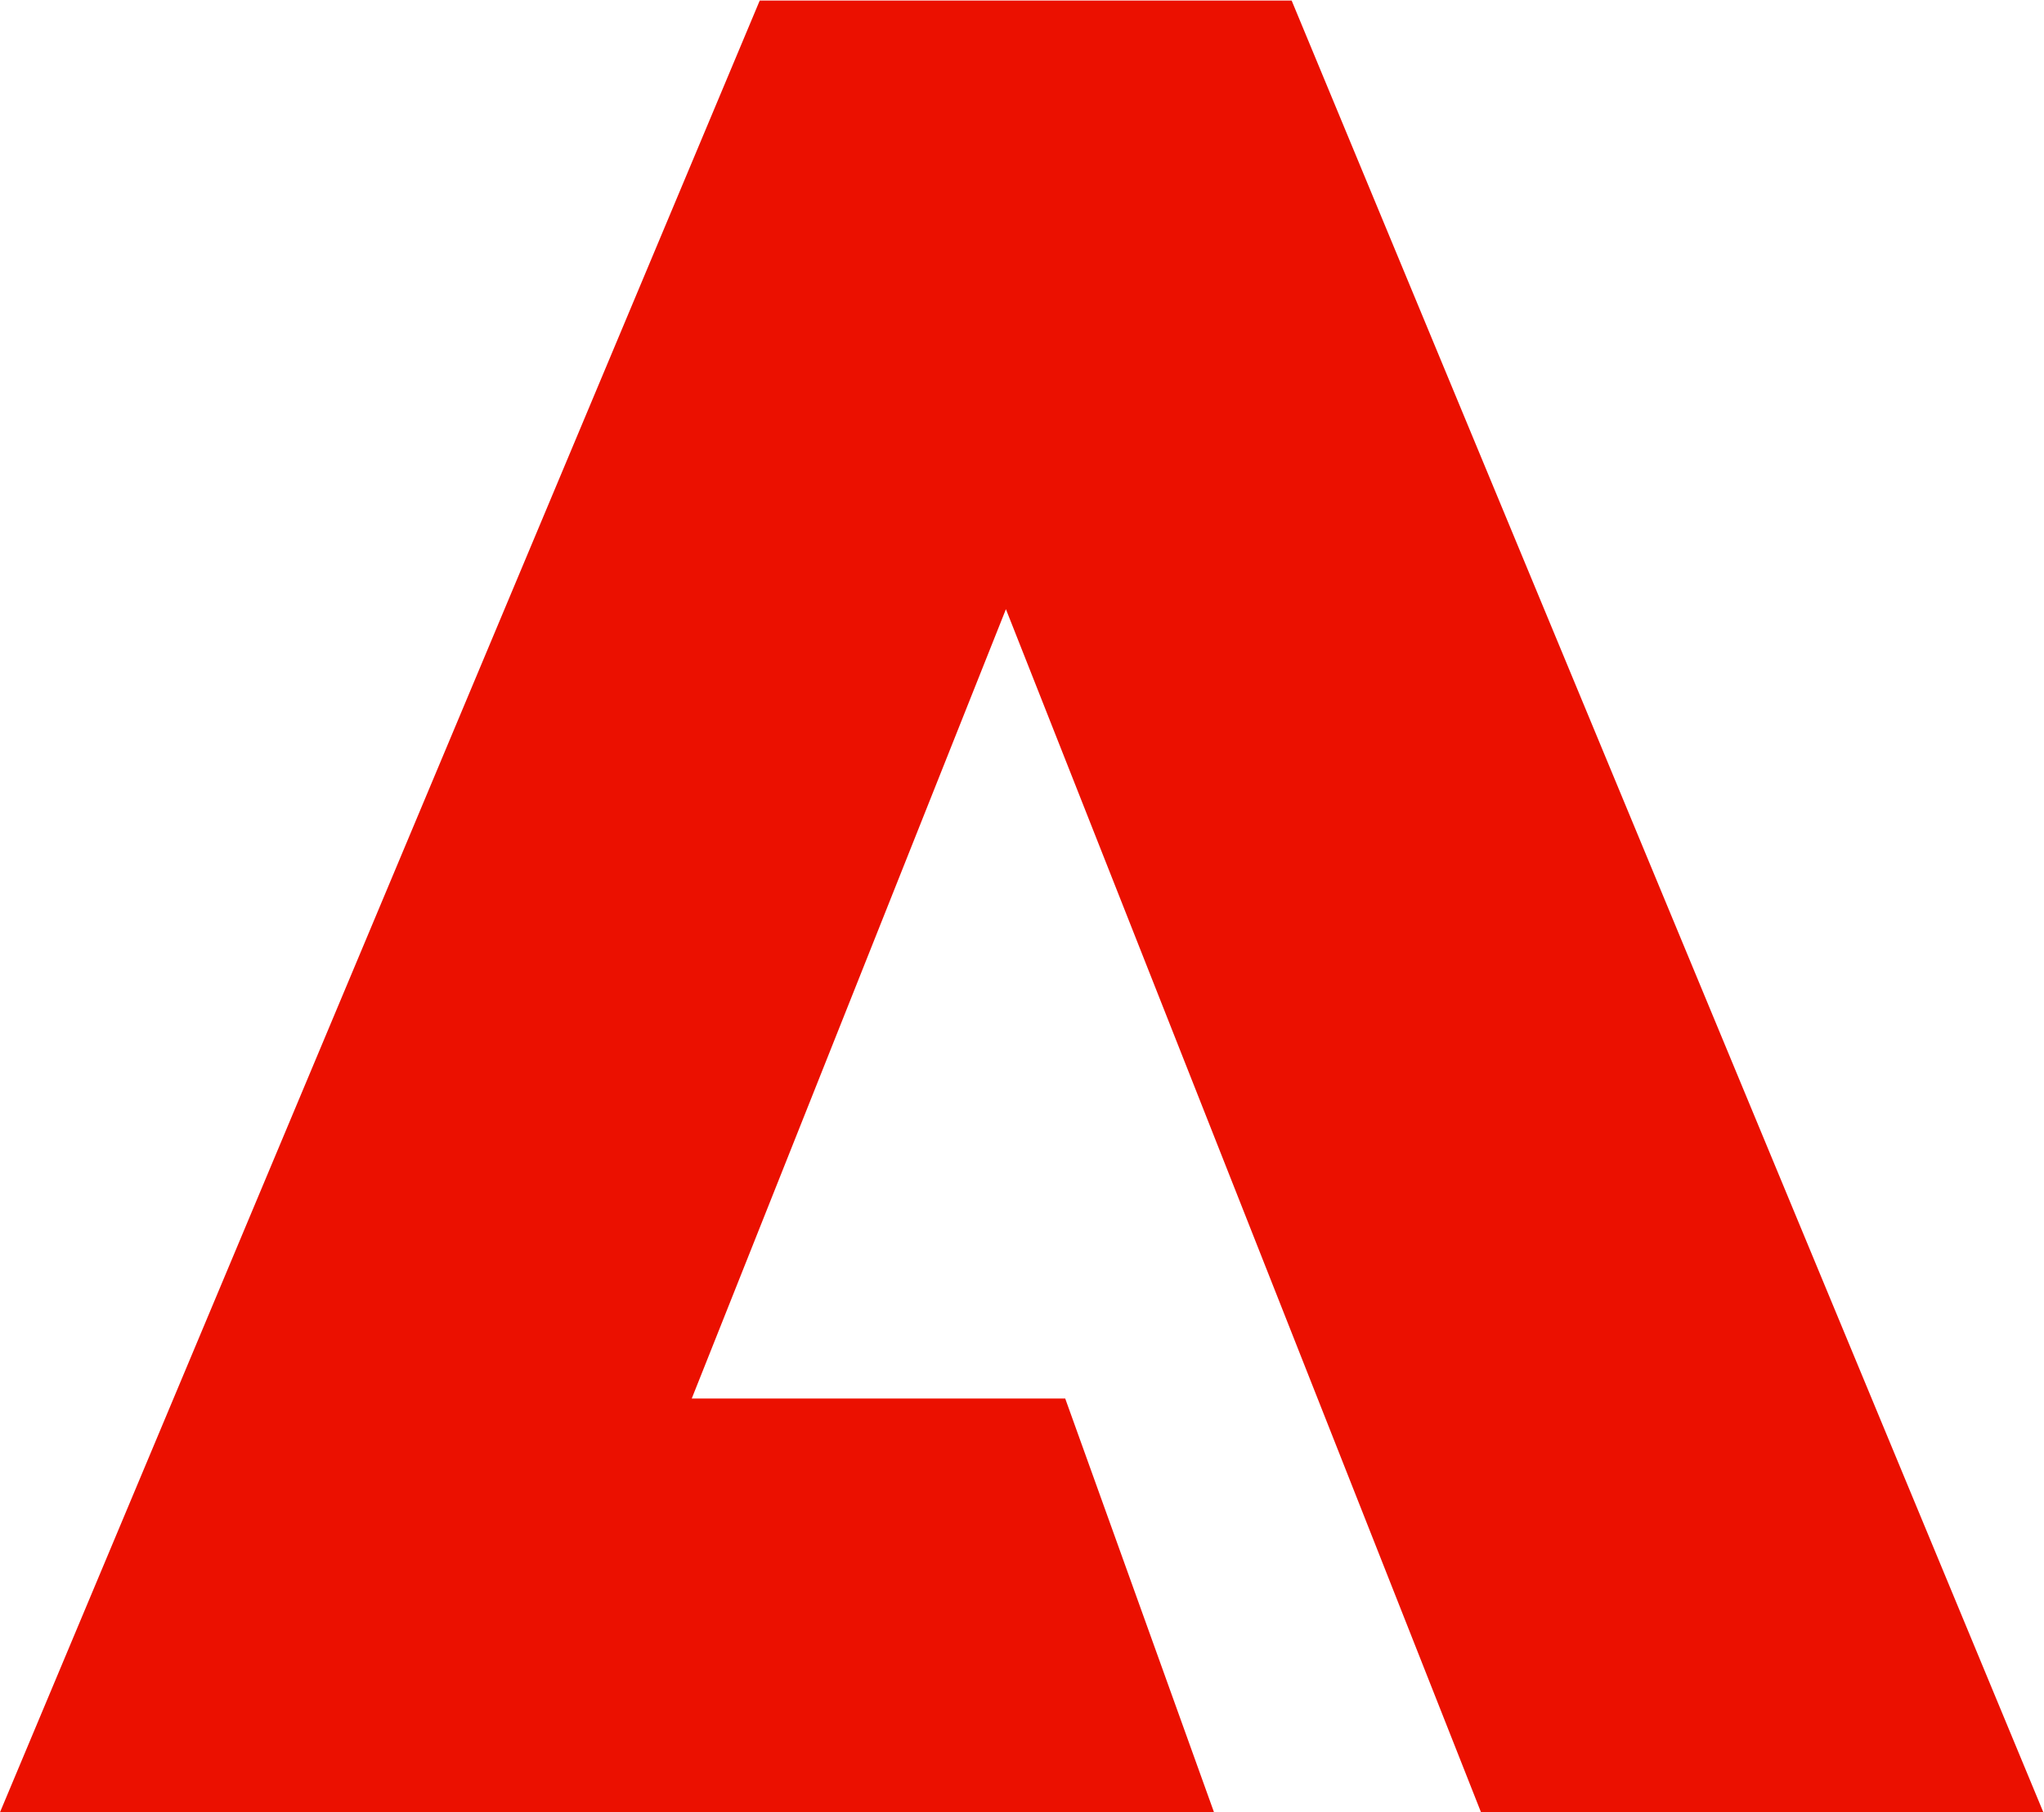 <svg version="1.2" xmlns="http://www.w3.org/2000/svg" viewBox="0 0 1551 1375" width="1551" height="1375"><style>.a{fill:#eb1000}</style><path class="a" d="m576.5 0.4h403.6l570.4 1374.6h-426.7l-360.5-912.8-238.4 598.9h283.4l112.9 313.9h-921.2z"/></svg>